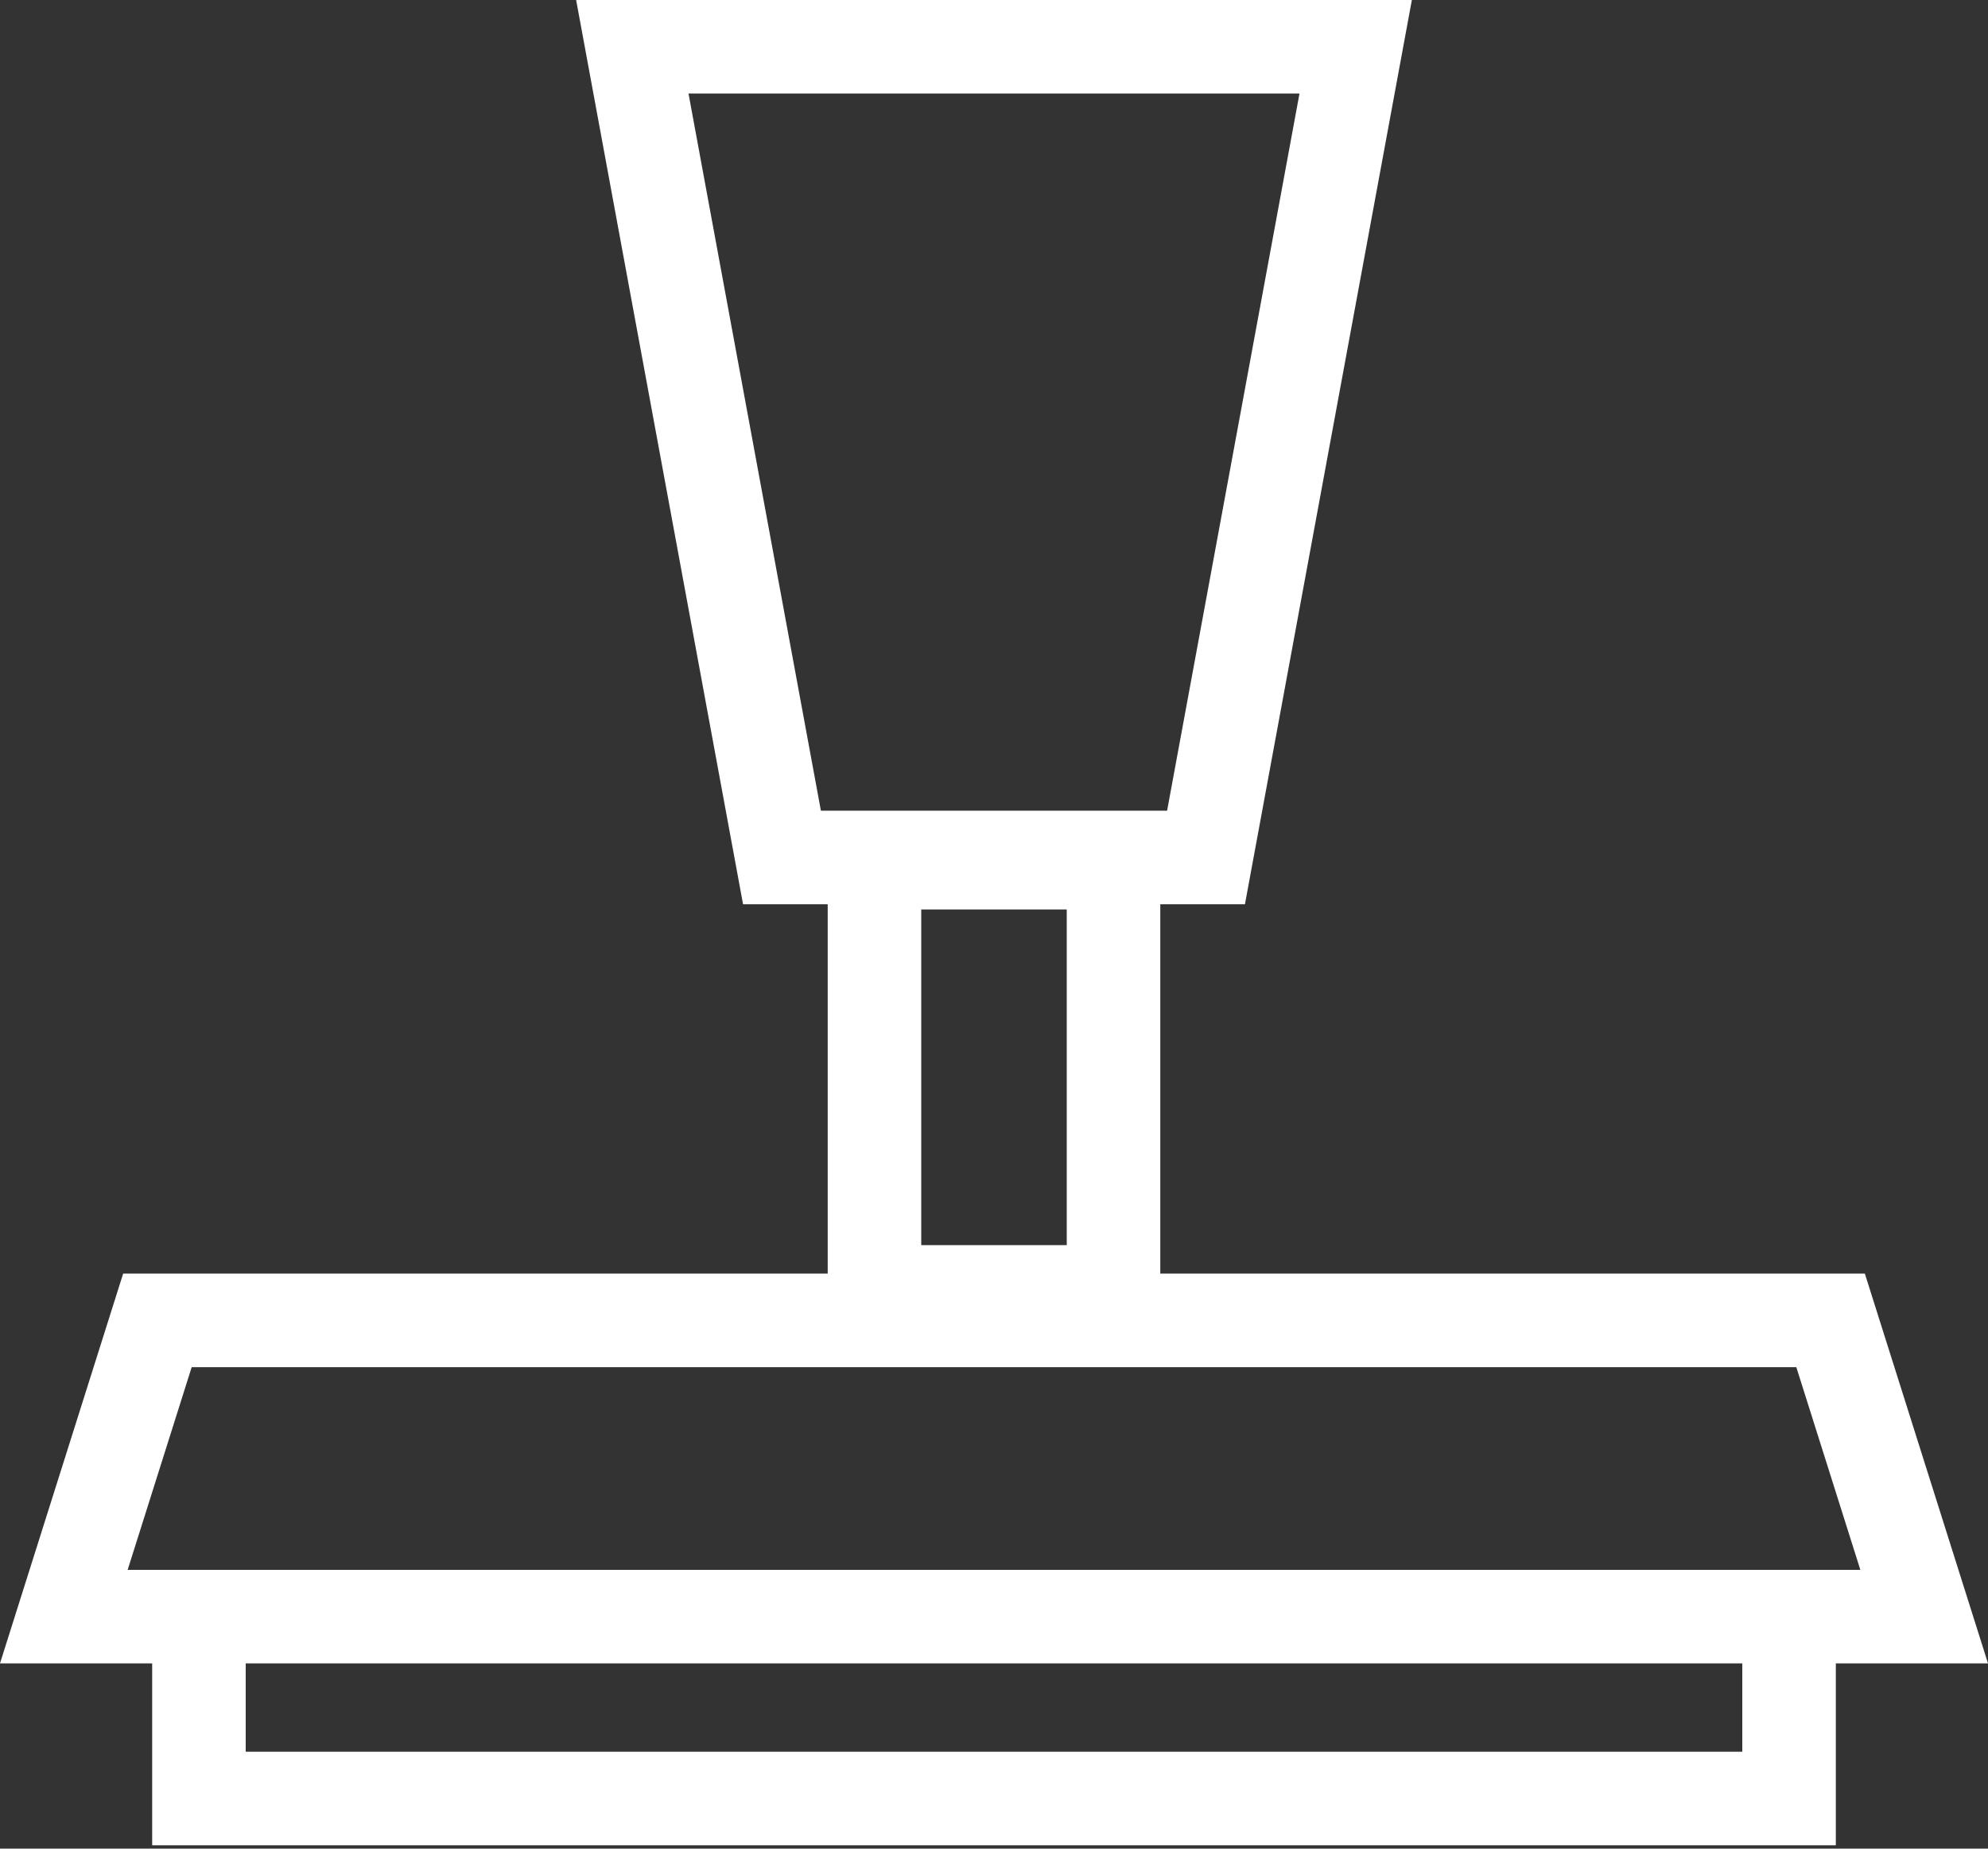 <svg width="57" height="53" viewBox="0 0 57 53" fill="none" xmlns="http://www.w3.org/2000/svg">
<rect x="0" y="0" width="57" height="53" fill="#333333" stroke="none"/>
<path d="M57 47.688L53.469 36.514H33.268V25.925H35.695L40.481 0H16.519L21.305 25.925H23.732V36.514H3.531L0 47.688H4.363V52.903H52.637V47.688H57ZM19.741 2.682H37.259L33.463 23.243H23.537L19.741 2.682ZM26.414 35.697V26.074H30.586V35.697H26.414ZM3.66 45.007L5.496 39.196H51.504L53.34 45.007H52.637H4.363H3.66ZM49.955 50.221H7.045V47.688H49.955V50.221Z" fill="white"/>
</svg>
